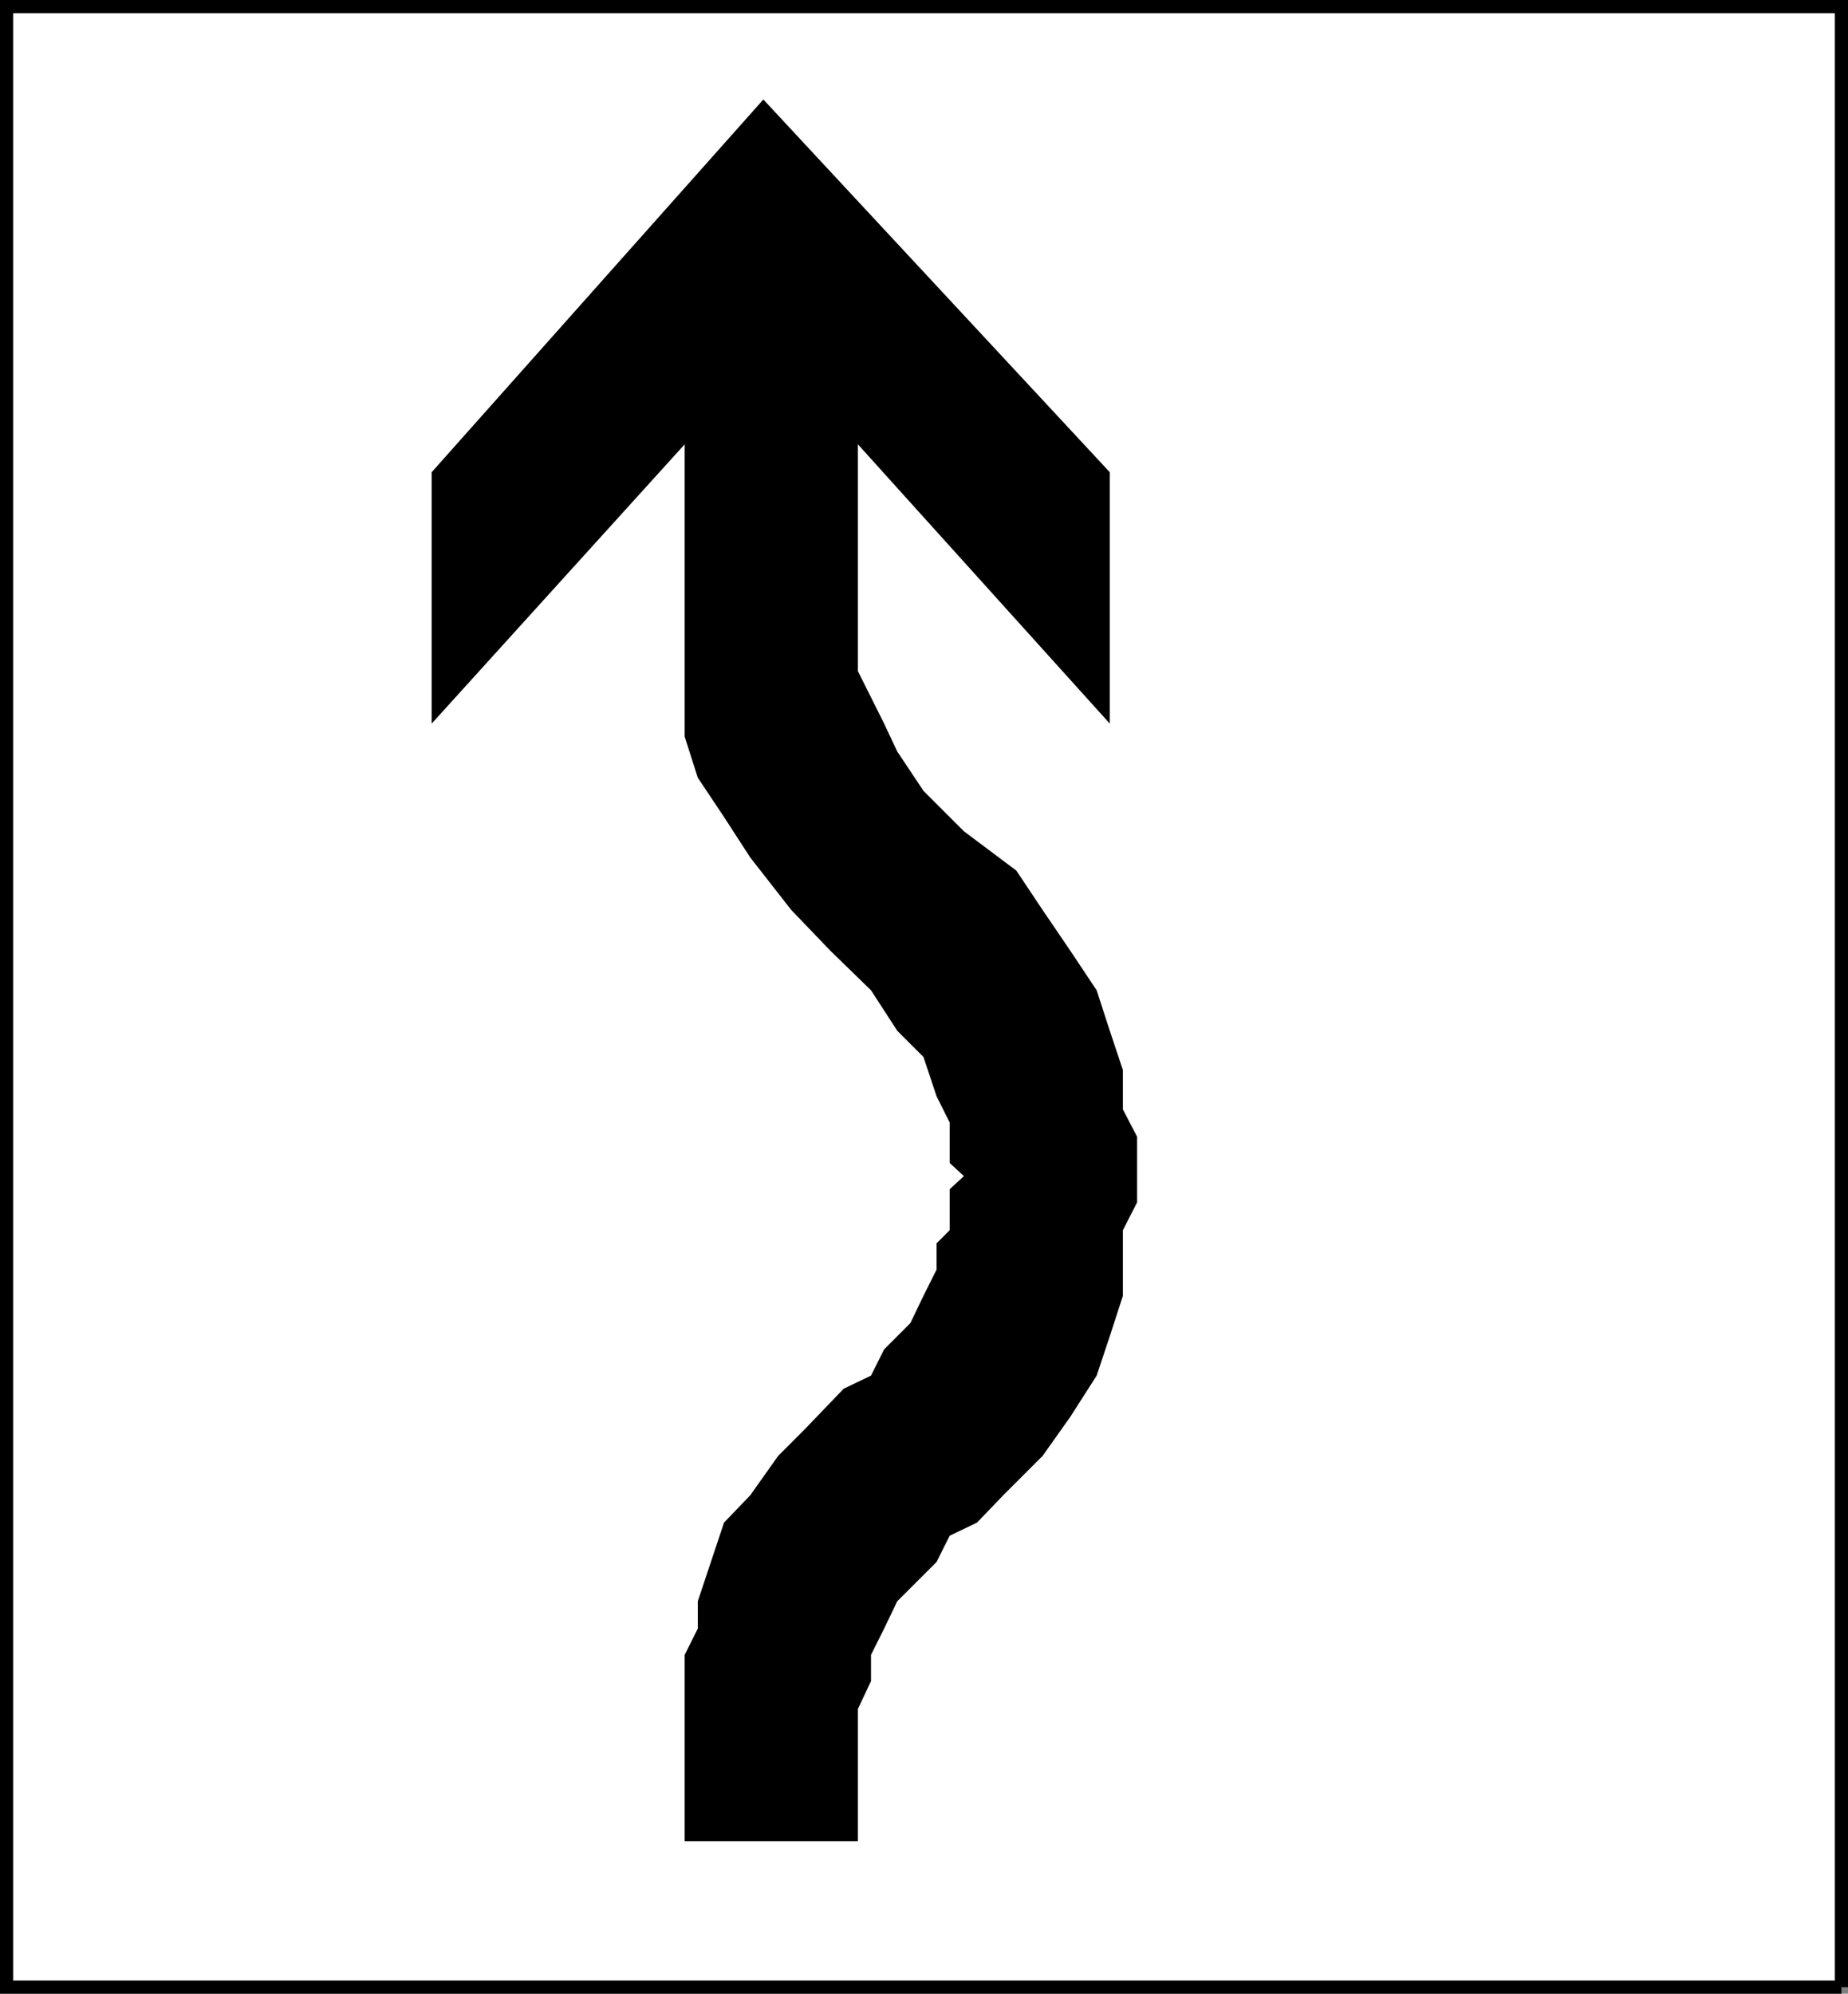 <svg xmlns="http://www.w3.org/2000/svg" width="338.205" height="364.802"><rect width="100%" height="100%" fill="#808080" stroke="none"/><path fill="#fff" stroke="#000" stroke-miterlimit="10" stroke-width="2.404" d="M337.003 363.6V1.202H1.202V363.6h335.8"/><path d="M157.003 336.901h-31.7V302.8l2.399-4.801v-5l2.402-7.2 2.399-7.199 4.8-5 5.102-7.199 4.797-4.8 7.203-7.5 5-2.399 2.399-4.8 4.8-4.802 2.399-5 2.402-4.8v-4.801l2.399-2.399v-7.5l2.601-2.398-2.601-2.402v-7.4l-2.399-4.8-2.402-7.2-4.801-4.8-4.797-7.399-7.402-7.203-7.2-7.5-7.5-9.598-4.8-7.402-4.801-7.2-2.398-7.5V81.3l-46.301 51.102v-46l60.699-68.199 63.402 68.2v46L157.003 81.3v41.5l2.402 4.8 2.399 4.801 2.398 5.098 4.8 7.203 7.403 7.398 9.598 7.2 4.8 7.199 5.102 7.5 4.797 7.203 2.402 7.398 2.399 7.2v7.199l2.601 5v12l-2.601 5.101v12l-2.399 7.399-2.402 7.203-4.797 7.5-5.101 7.2-7.2 7.198-4.8 5-5 2.399-2.399 4.8-4.8 4.801-2.403 2.399-2.398 5-2.399 4.8v4.801l-2.402 5.102v24.2"/></svg>
